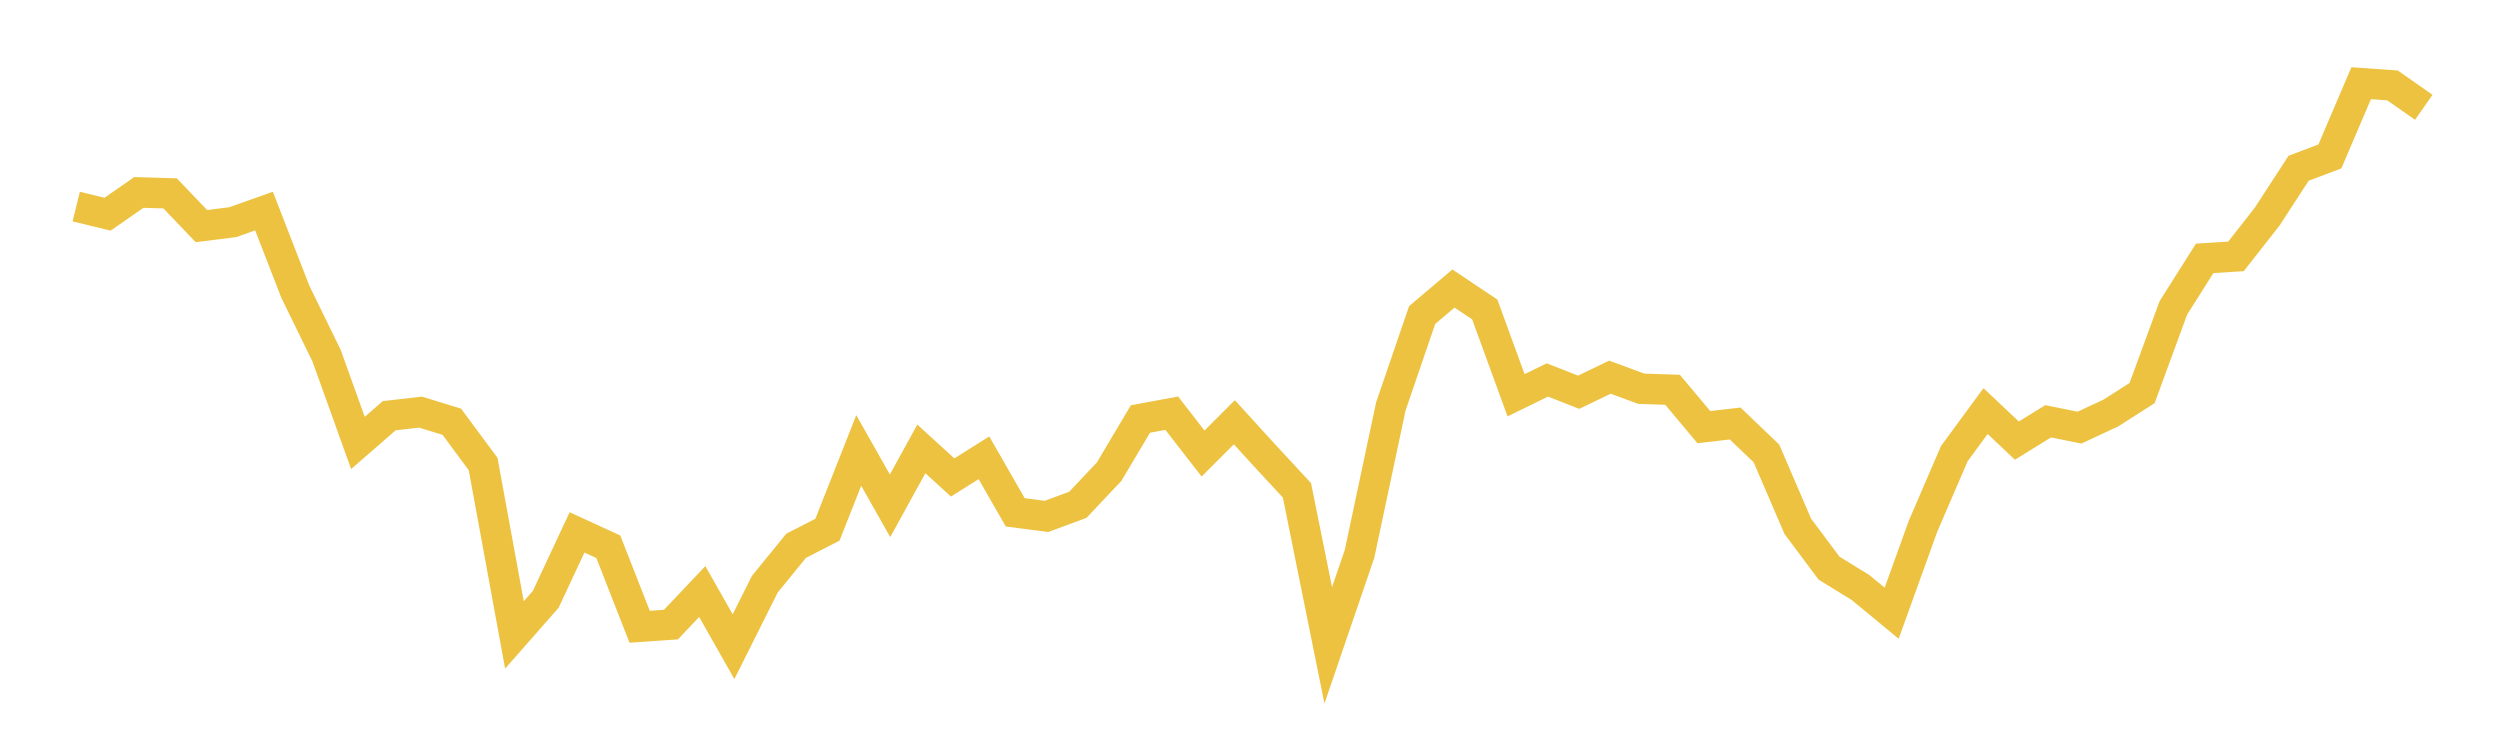 <svg width="164" height="48" xmlns="http://www.w3.org/2000/svg" xmlns:xlink="http://www.w3.org/1999/xlink"><path fill="none" stroke="rgb(237,194,64)" stroke-width="2" d="M5,13.55L7.053,14.052L9.107,12.625L11.16,12.685L13.213,14.833L15.267,14.575L17.32,13.846L19.373,19.136L21.427,23.341L23.48,29.057L25.533,27.271L27.587,27.035L29.64,27.667L31.693,30.442L33.747,41.65L35.8,39.316L37.853,34.927L39.907,35.868L41.96,41.114L44.013,40.974L46.067,38.805L48.12,42.424L50.173,38.321L52.227,35.801L54.28,34.75L56.333,29.549L58.387,33.181L60.44,29.447L62.493,31.322L64.547,30.031L66.6,33.611L68.653,33.876L70.707,33.115L72.76,30.94L74.813,27.485L76.867,27.106L78.92,29.752L80.973,27.699L83.027,29.951L85.08,32.167L87.133,42.333L89.187,36.328L91.24,26.656L93.293,20.667L95.347,18.929L97.4,20.3L99.453,25.93L101.507,24.925L103.56,25.731L105.613,24.742L107.667,25.502L109.72,25.57L111.773,28.02L113.827,27.782L115.88,29.748L117.933,34.523L119.987,37.272L122.04,38.534L124.093,40.227L126.147,34.53L128.2,29.764L130.253,26.966L132.307,28.904L134.36,27.636L136.413,28.053L138.467,27.097L140.52,25.786L142.573,20.196L144.627,16.948L146.68,16.819L148.733,14.201L150.787,11.039L152.84,10.262L154.893,5.458L156.947,5.603L159,7.039"></path></svg>